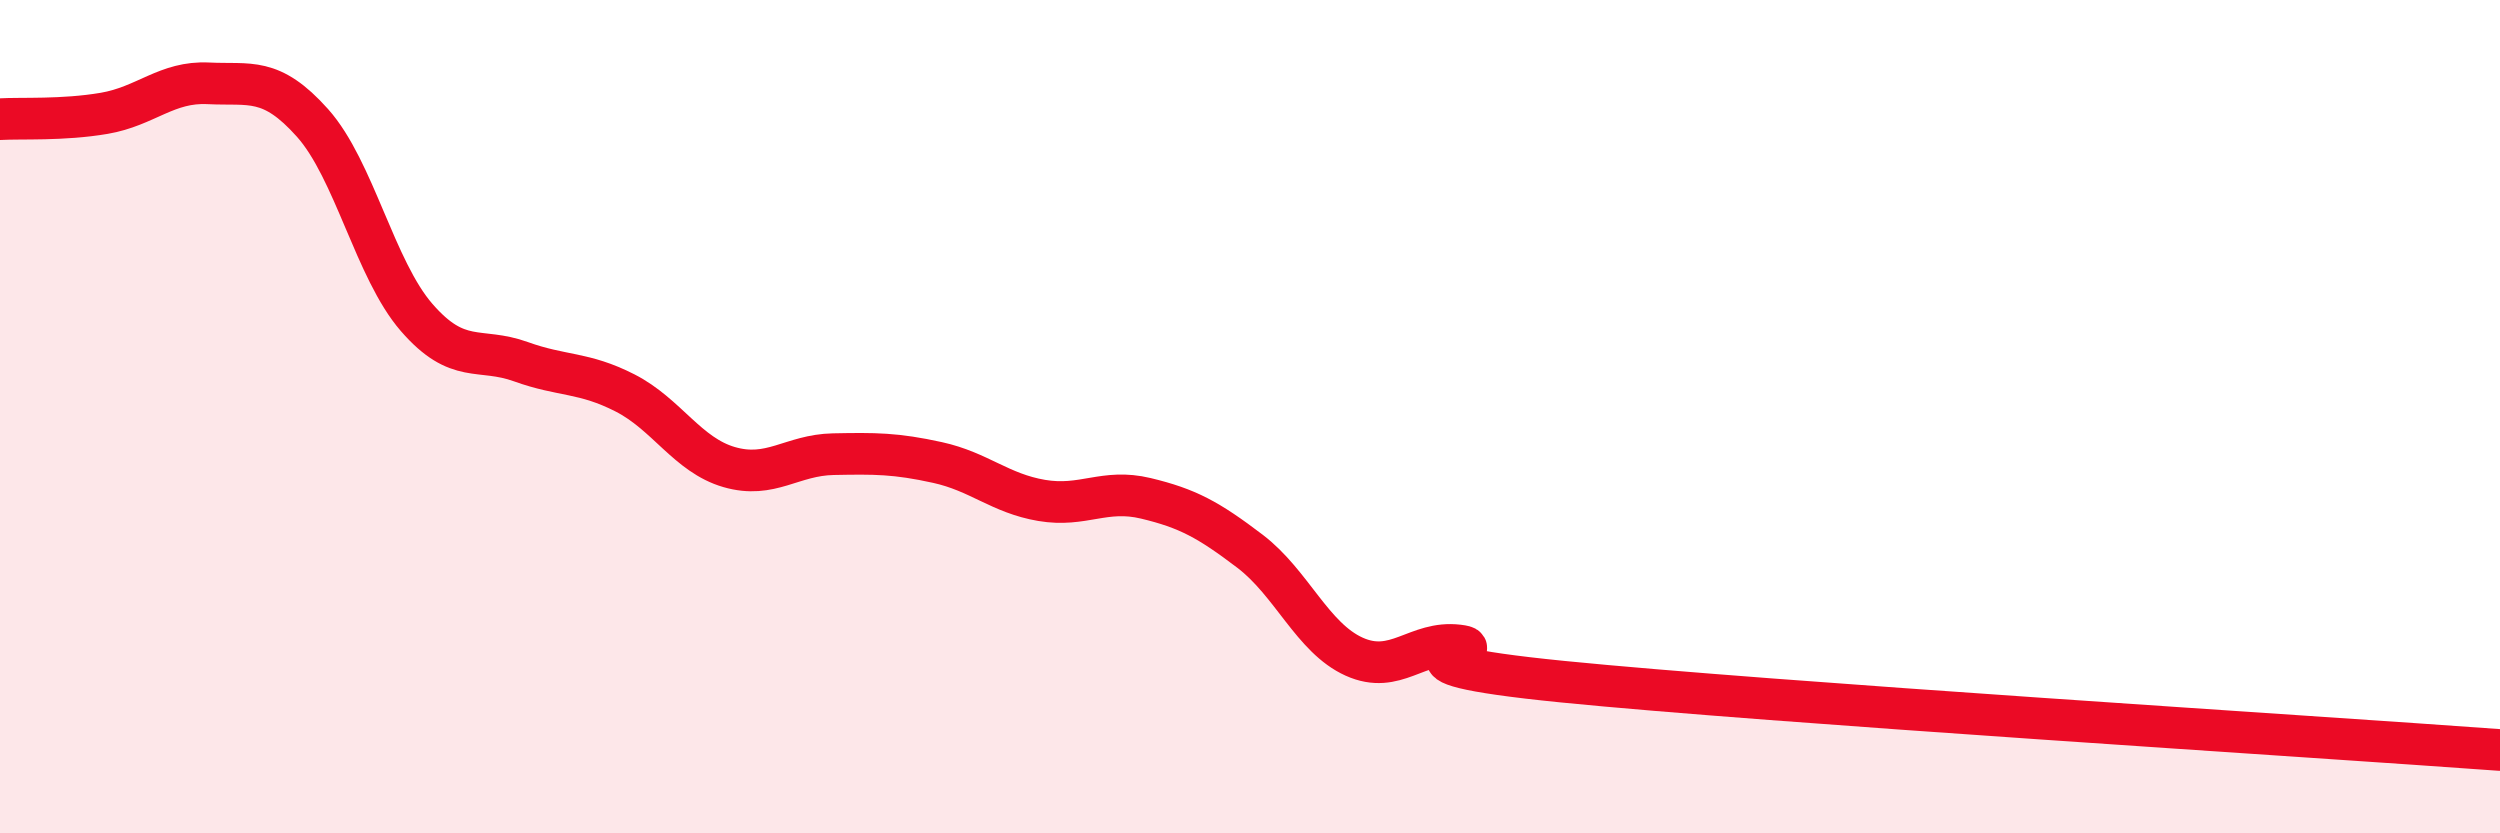 
    <svg width="60" height="20" viewBox="0 0 60 20" xmlns="http://www.w3.org/2000/svg">
      <path
        d="M 0,2.86 C 0.5,2.83 1.5,2.89 2.5,2.72 C 3.5,2.55 4,1.95 5,2 C 6,2.05 6.5,1.83 7.5,2.95 C 8.5,4.07 9,6.47 10,7.62 C 11,8.77 11.5,8.32 12.5,8.68 C 13.5,9.04 14,8.92 15,9.43 C 16,9.94 16.5,10.92 17.5,11.21 C 18.5,11.5 19,10.92 20,10.9 C 21,10.88 21.5,10.88 22.5,11.1 C 23.5,11.32 24,11.84 25,12.01 C 26,12.18 26.5,11.72 27.5,11.96 C 28.5,12.2 29,12.47 30,13.23 C 31,13.99 31.5,15.31 32.5,15.76 C 33.5,16.21 34,15.37 35,15.49 C 36,15.61 32.5,15.86 37.5,16.36 C 42.5,16.86 55.5,17.67 60,18L60 20L0 20Z"
        fill="#EB0A25"
        opacity="0.1"
        stroke-linecap="round"
        stroke-linejoin="round"
      />
      <path
        d="M 0,2.86 C 0.5,2.83 1.5,2.89 2.5,2.72 C 3.5,2.55 4,1.95 5,2 C 6,2.05 6.5,1.83 7.5,2.95 C 8.5,4.07 9,6.47 10,7.62 C 11,8.77 11.5,8.32 12.5,8.68 C 13.5,9.04 14,8.92 15,9.43 C 16,9.94 16.5,10.92 17.5,11.21 C 18.5,11.5 19,10.92 20,10.9 C 21,10.88 21.5,10.88 22.5,11.1 C 23.5,11.32 24,11.84 25,12.01 C 26,12.18 26.5,11.72 27.5,11.96 C 28.5,12.2 29,12.47 30,13.23 C 31,13.99 31.5,15.31 32.5,15.76 C 33.5,16.21 34,15.37 35,15.49 C 36,15.61 32.5,15.86 37.5,16.36 C 42.5,16.86 55.5,17.67 60,18"
        stroke="#EB0A25"
        stroke-width="1"
        fill="none"
        stroke-linecap="round"
        stroke-linejoin="round"
      />
    </svg>
  